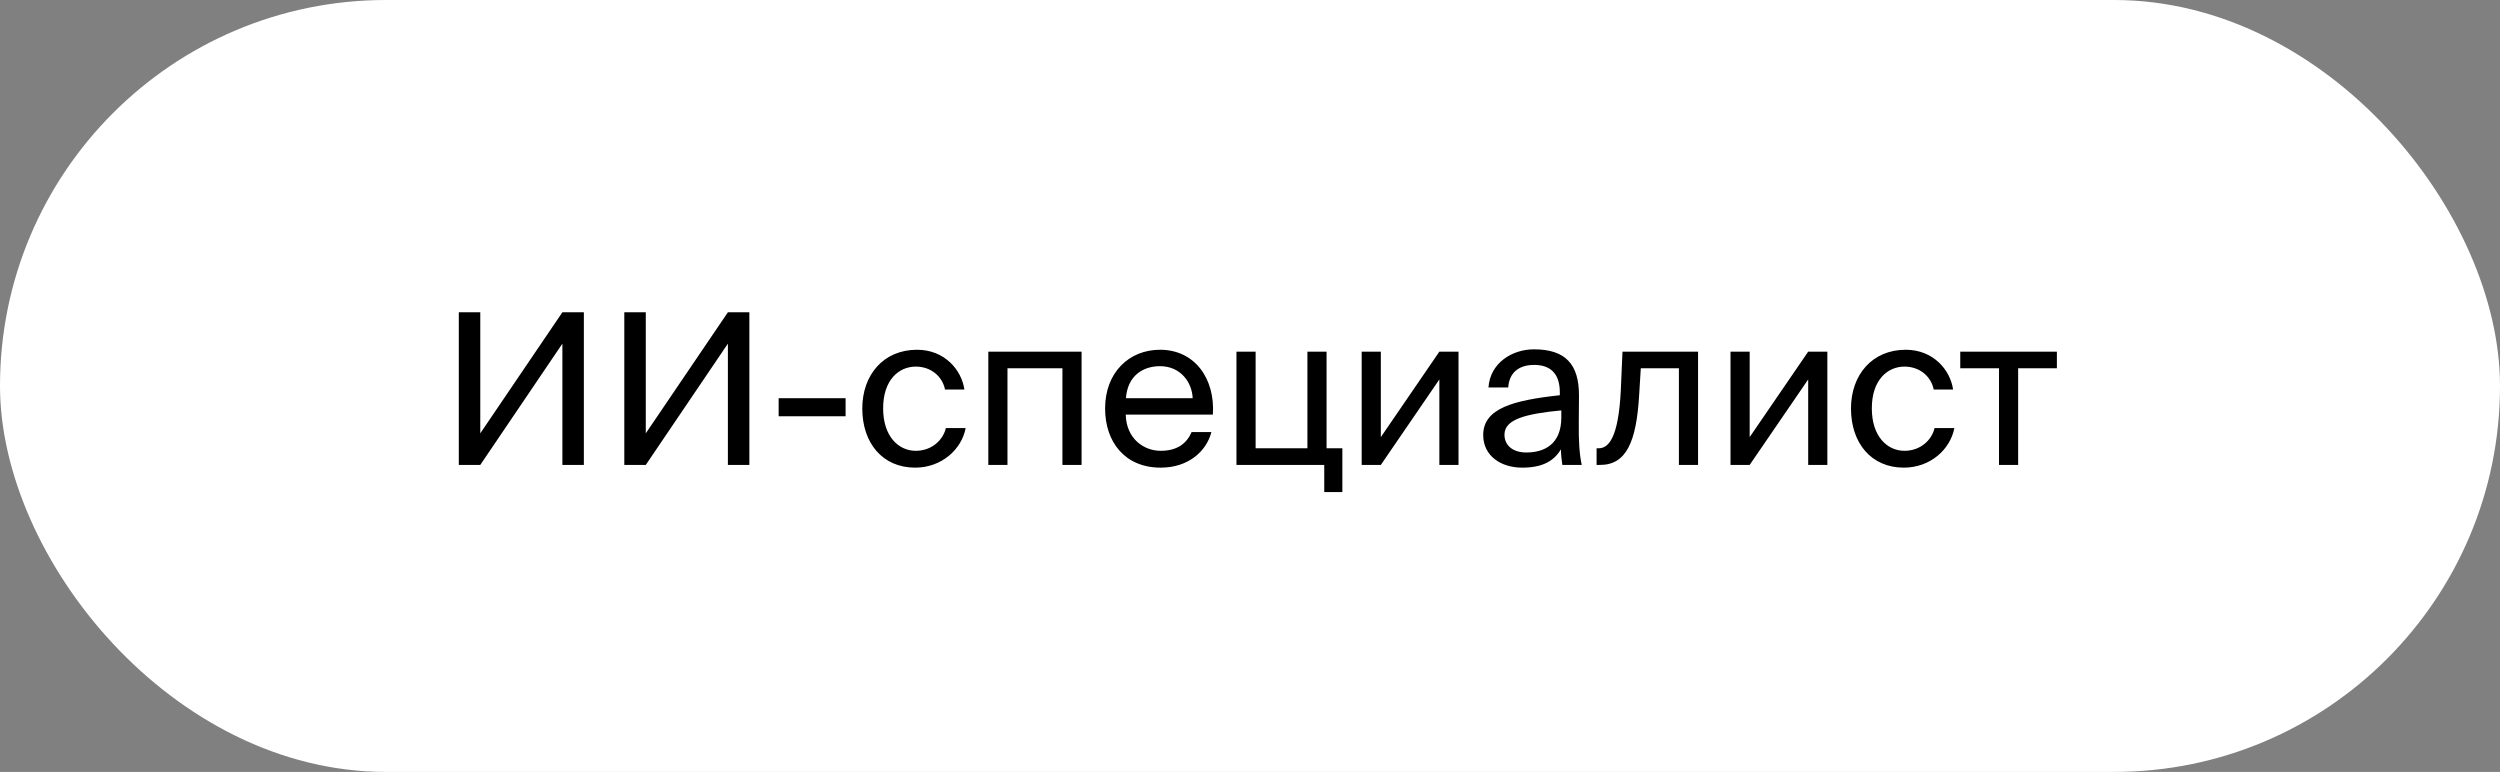 <?xml version="1.0" encoding="UTF-8"?> <svg xmlns="http://www.w3.org/2000/svg" width="285" height="88" viewBox="0 0 285 88" fill="none"><rect x="0" y="0" width="285" height="88" fill="#808080" stroke="none"/><rect width="285" height="88" rx="44" fill="white"></rect><path d="M64.112 53V39.176L54.752 53H52.304V35.6H54.752V49.4L64.112 35.6H66.56V53H64.112ZM82.979 53V39.176L73.619 53H71.171V35.6H73.619V49.4L82.979 35.6H85.427V53H82.979ZM96.398 47.456H88.766V45.392H96.398V47.456ZM104.541 39.872C107.709 39.872 109.629 42.2 109.941 44.408H107.733C107.421 42.872 106.101 41.792 104.397 41.792C102.477 41.792 100.677 43.304 100.677 46.544C100.677 49.808 102.477 51.392 104.397 51.392C106.245 51.392 107.517 50.144 107.829 48.8H110.085C109.629 51.224 107.349 53.312 104.325 53.312C100.605 53.312 98.301 50.504 98.301 46.568C98.301 42.728 100.725 39.872 104.541 39.872ZM123.3 40.088V53H121.116V41.984H114.852V53H112.668V40.088H123.3ZM138.269 47.264H128.333C128.405 50.048 130.421 51.392 132.317 51.392C134.237 51.392 135.293 50.528 135.845 49.256H138.101C137.525 51.464 135.461 53.312 132.317 53.312C128.237 53.312 125.981 50.384 125.981 46.568C125.981 42.464 128.717 39.872 132.245 39.872C136.205 39.872 138.533 43.16 138.269 47.264ZM132.245 41.744C130.325 41.744 128.549 42.8 128.357 45.392H135.965C135.893 43.568 134.573 41.744 132.245 41.744ZM151.229 51.104H153.029V56.096H150.965V53H140.957V40.088H143.141V51.104H149.045V40.088H151.229V51.104ZM164.087 53V43.256L157.415 53H155.231V40.088H157.415V49.832L164.087 40.088H166.271V53H164.087ZM177.989 47.6V46.784C174.029 47.168 171.509 47.768 171.509 49.544C171.509 50.768 172.445 51.584 174.005 51.584C176.045 51.584 177.989 50.648 177.989 47.6ZM173.525 53.312C171.101 53.312 169.085 51.968 169.085 49.592C169.085 46.544 172.541 45.632 177.821 45.056V44.744C177.821 42.368 176.525 41.6 174.893 41.6C173.069 41.6 172.037 42.56 171.941 44.168H169.685C169.877 41.384 172.373 39.824 174.869 39.824C178.445 39.824 180.029 41.504 180.005 45.152L179.981 48.128C179.957 50.312 180.053 51.776 180.317 53H178.109C178.037 52.52 177.965 51.992 177.941 51.224C177.149 52.568 175.829 53.312 173.525 53.312ZM193.579 40.088V53H191.395V41.984H187.051L186.859 45.104C186.547 50.312 185.419 53 182.419 53H182.011V51.104H182.251C183.403 51.104 184.507 49.856 184.771 44.504L184.963 40.088H193.579ZM206.134 53V43.256L199.462 53H197.278V40.088H199.462V49.832L206.134 40.088H208.318V53H206.134ZM217.252 39.872C220.42 39.872 222.34 42.2 222.652 44.408H220.444C220.132 42.872 218.812 41.792 217.108 41.792C215.188 41.792 213.388 43.304 213.388 46.544C213.388 49.808 215.188 51.392 217.108 51.392C218.956 51.392 220.228 50.144 220.54 48.8H222.796C222.34 51.224 220.06 53.312 217.036 53.312C213.316 53.312 211.012 50.504 211.012 46.568C211.012 42.728 213.436 39.872 217.252 39.872ZM234.485 41.984H230.069V53H227.885V41.984H223.469V40.088H234.485V41.984Z" fill="black"></path></svg> 